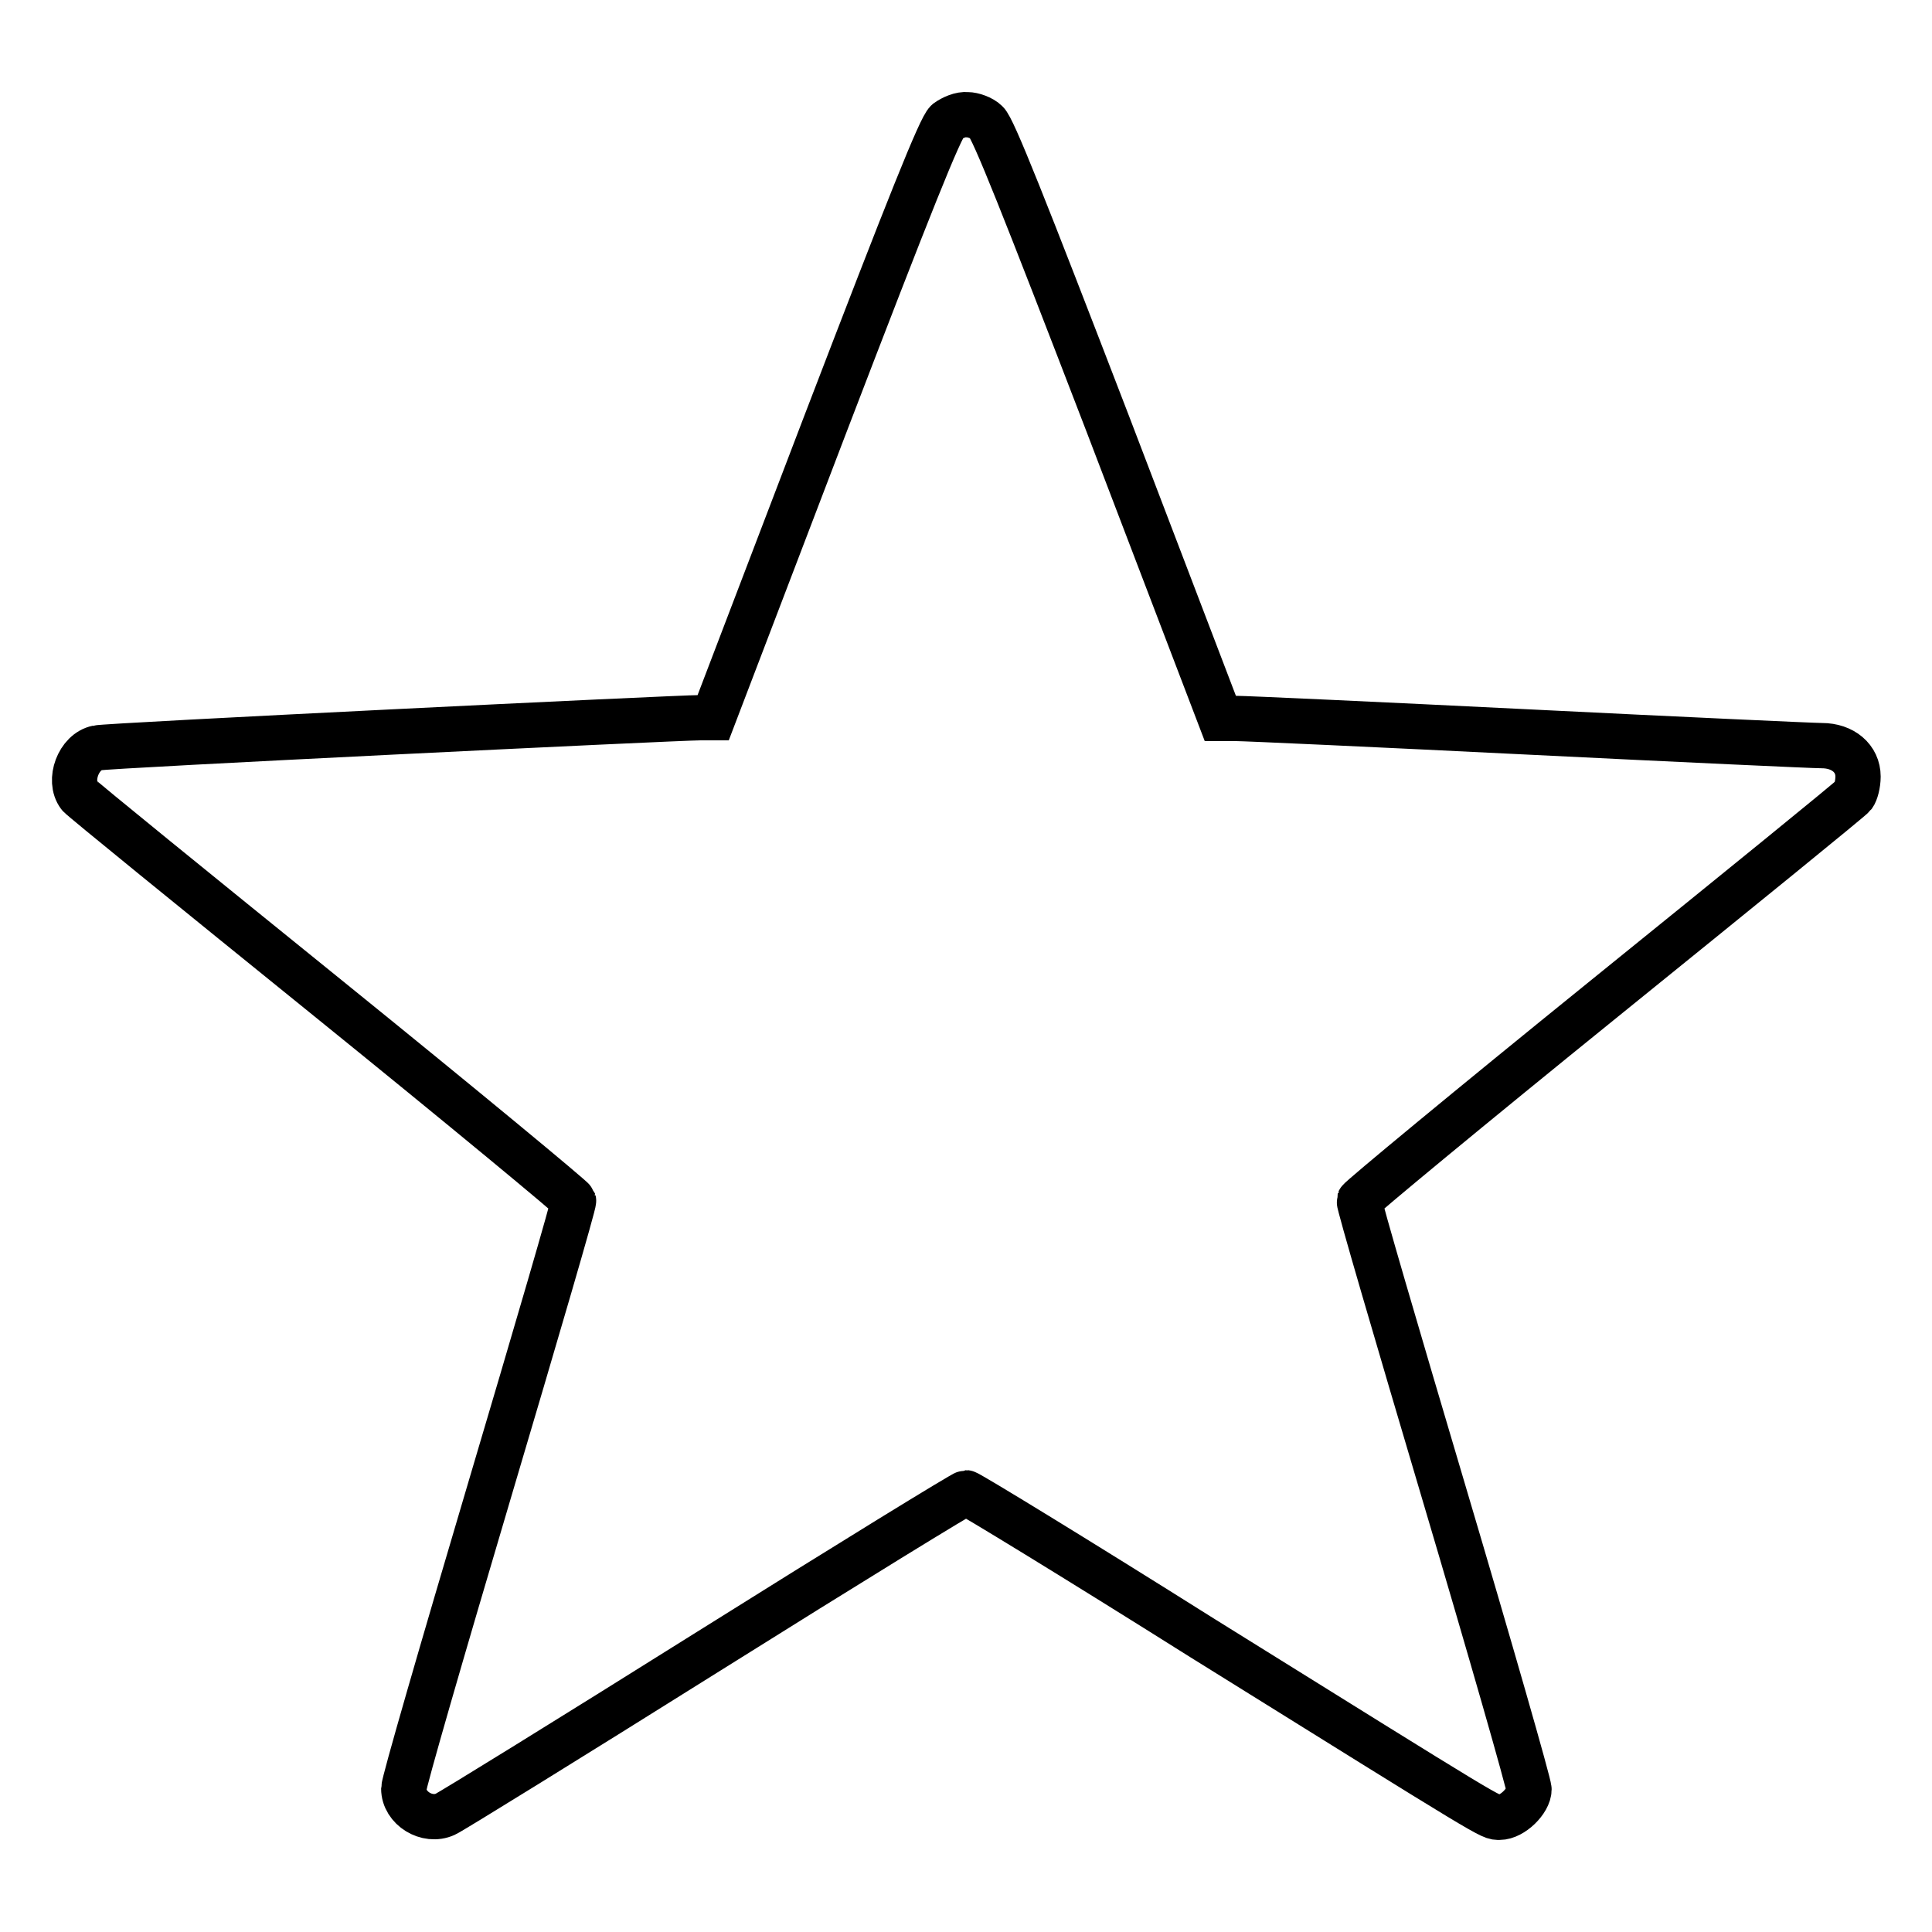 <?xml version="1.0" encoding="utf-8"?>
<!-- Svg Vector Icons : http://www.onlinewebfonts.com/icon -->
<!DOCTYPE svg PUBLIC "-//W3C//DTD SVG 1.1//EN" "http://www.w3.org/Graphics/SVG/1.1/DTD/svg11.dtd">
<svg version="1.1" xmlns="http://www.w3.org/2000/svg" xmlns:xlink="http://www.w3.org/1999/xlink" x="0px" y="0px" viewBox="0 0 256 256" enable-background="new 0 0 256 256" xml:space="preserve">
<g><g><g><path stroke-width="6" fill-opacity="0" stroke="#000000"  d="M125.5,16.1c-0.9,0.8-4.9,10.8-16.1,40l-14.9,39h-1.7c-3.1,0-78.9,3.7-79.9,4c-2.5,0.5-3.9,4.3-2.4,6.3c0.3,0.4,15.2,12.5,33,26.9c17.8,14.4,32.4,26.5,32.5,26.8c0.1,0.3-5,17.7-11.2,38.6c-6.2,20.9-11.3,38.5-11.3,39.3c0,2.6,3.1,4.5,5.5,3.4c0.7-0.3,16.4-10,34.9-21.6c18.5-11.6,33.8-21,34.1-21s14.4,8.6,31.4,19.3c39.2,24.4,38,23.7,39.3,23.7c1.7,0,3.9-2.2,3.9-3.7c0-0.7-5.1-18.5-11.3-39.4c-6.2-20.9-11.3-38.3-11.2-38.6c0.1-0.3,14.7-12.4,32.5-26.8c17.8-14.4,32.7-26.5,33-26.9c0.3-0.4,0.6-1.5,0.6-2.5c0-2.4-2-4.1-4.8-4.1c-1.1,0-18.5-0.8-38.7-1.8c-20.2-1-37.7-1.8-38.9-1.8h-2.1l-14.9-39c-11.2-29.1-15.2-39.2-16.1-40c-0.6-0.6-1.8-1-2.5-1C127.3,15.1,126.2,15.6,125.5,16.1z"/></g></g></g>
</svg>